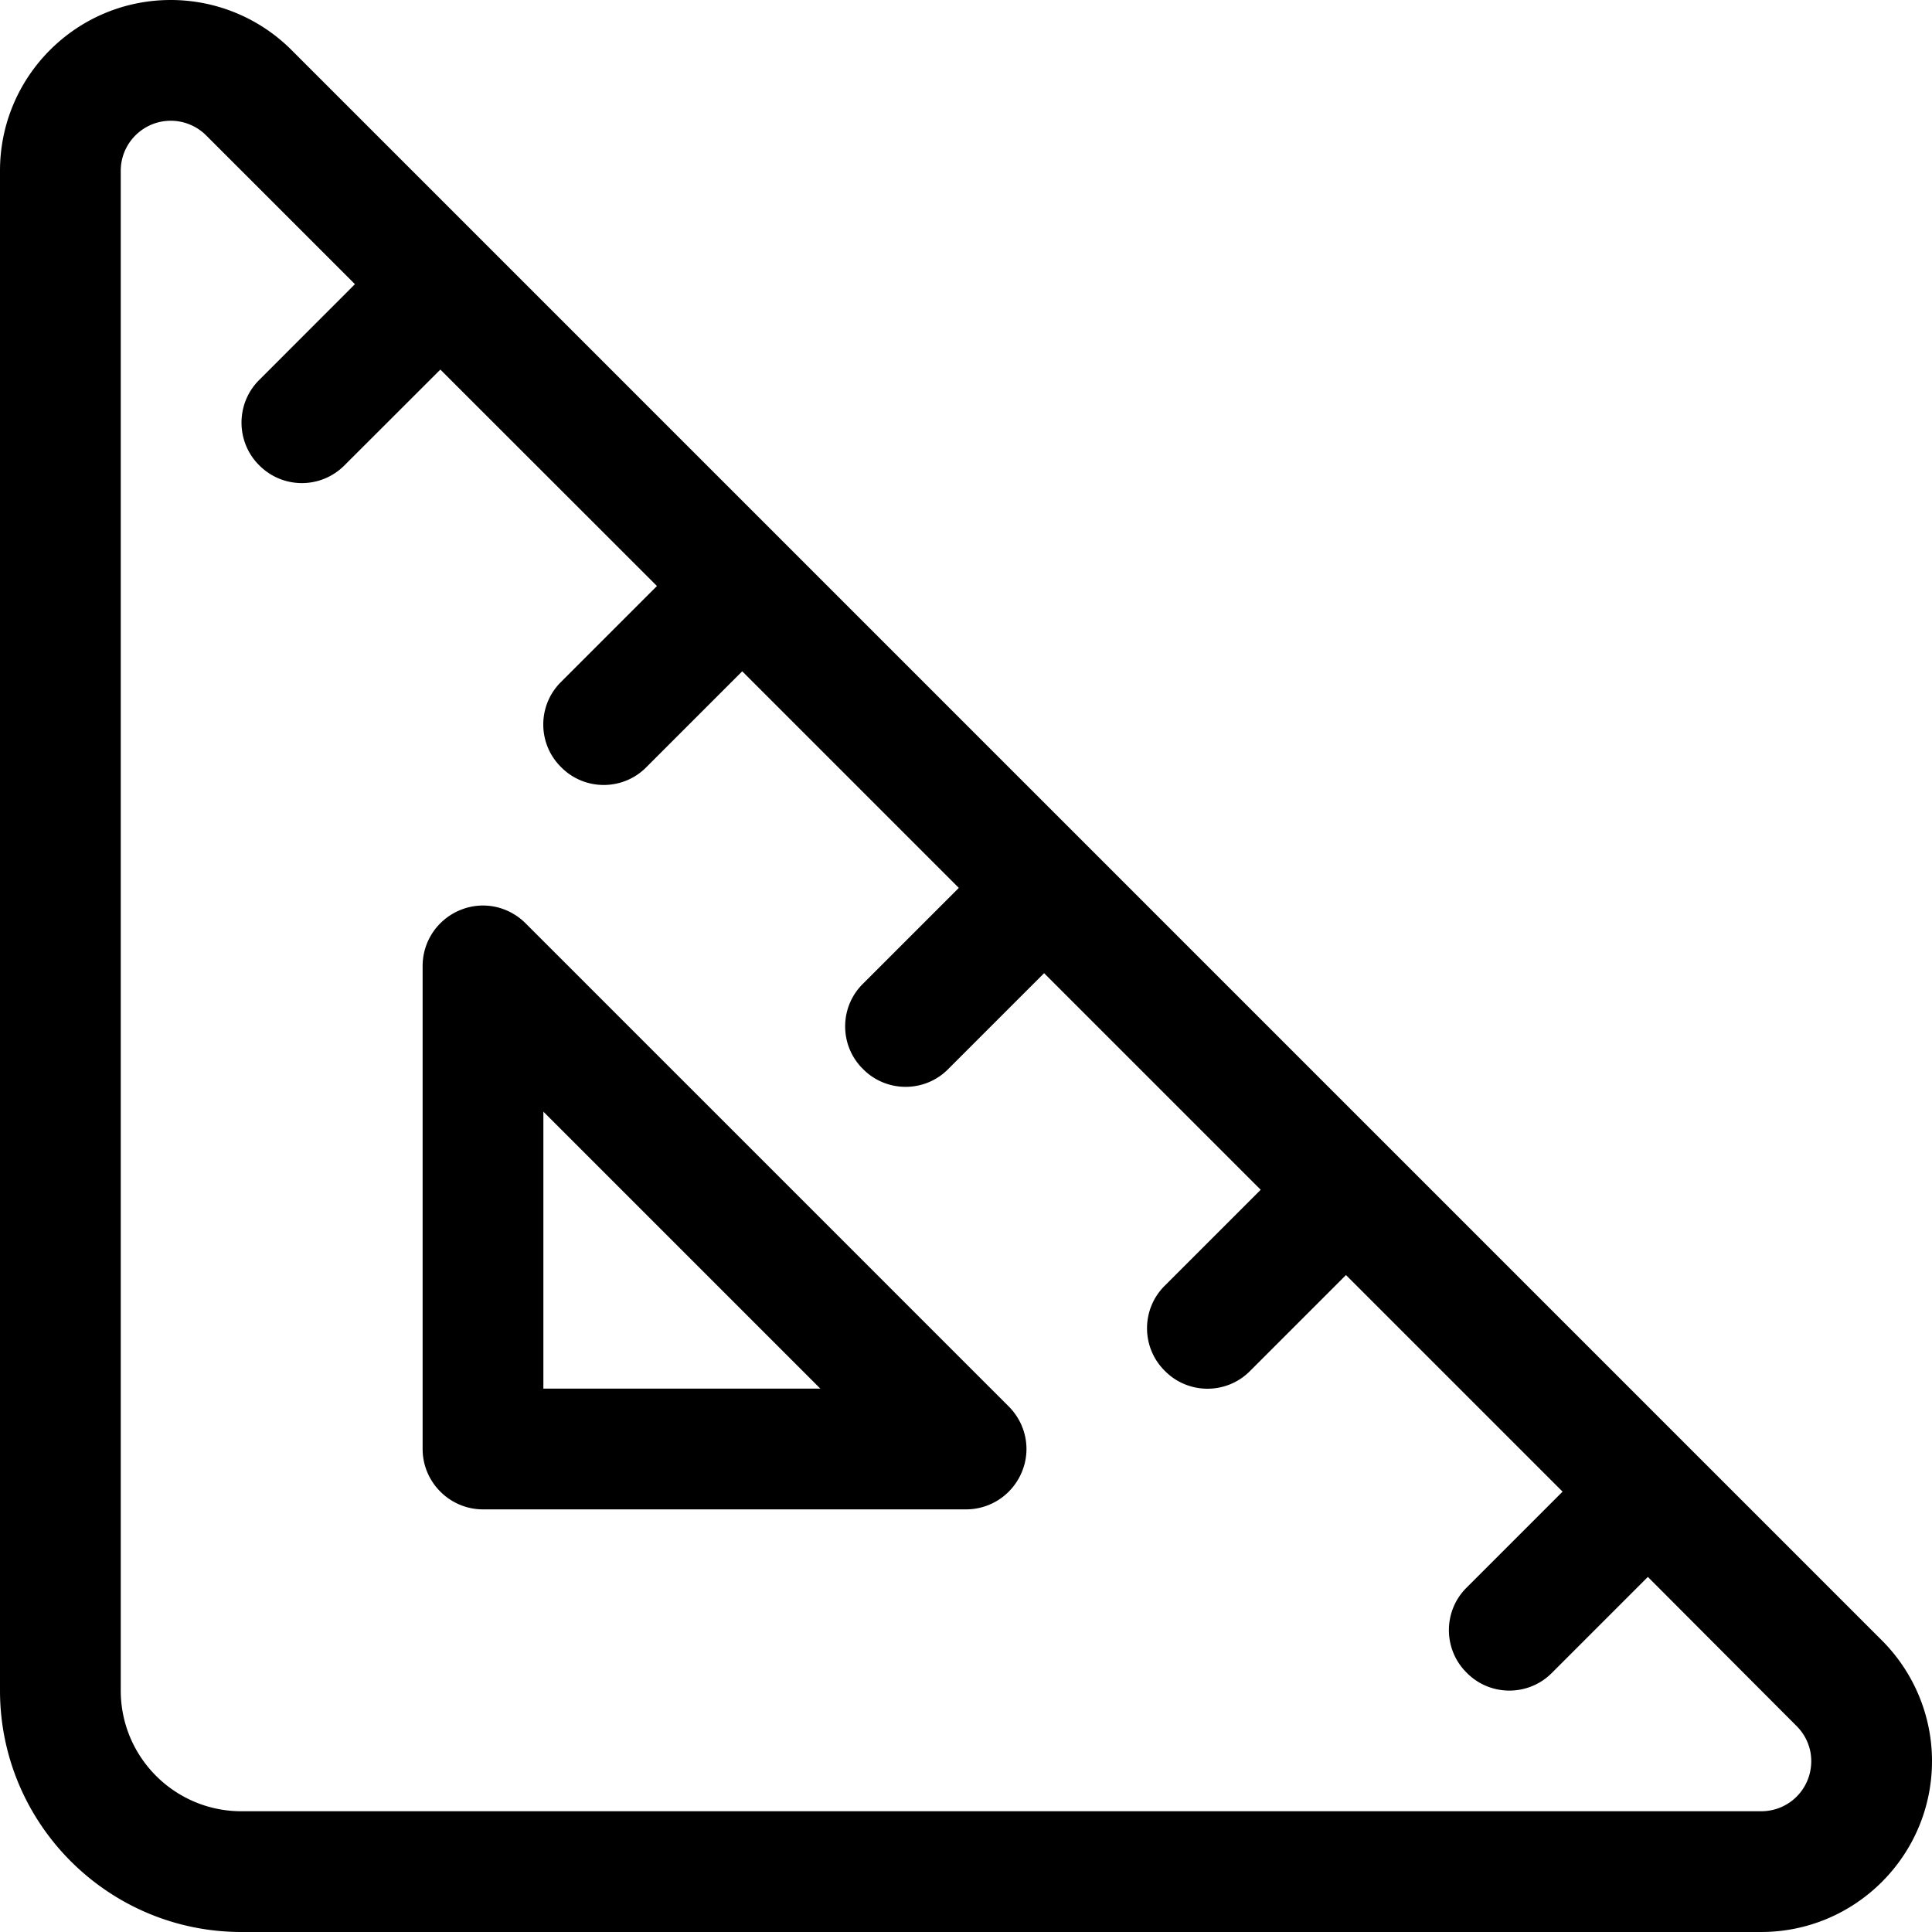 <svg xmlns="http://www.w3.org/2000/svg" viewBox="0 0 512 512"><!--! Font Awesome Pro 6.1.1 by @fontawesome - https://fontawesome.com License - https://fontawesome.com/license (Commercial License) Copyright 2022 Fonticons, Inc.--><path d="M121.9 241.2c6-2.5 12.8-1.1 17.4 3.5l128 128c4.6 4.6 6 11.4 3.5 17.4-2.5 6-8.3 9.9-14.8 9.9H128c-8.8 0-16-7.2-16-16V256c0-6.5 3.9-12.3 9.9-14.8zm22.1 53.4V368h73.4L144 294.6zM77.26 13.26 498.7 434.7c8.5 8.5 13.3 20 13.3 32 0 25-20.3 45.3-45.3 45.3H64c-35.35 0-64-28.7-64-64V45.25C0 20.26 20.26 0 45.25 0c12.01 0 23.52 4.768 32 13.25l.01.01zM32 45.26V448c0 17.7 14.33 32 32 32h402.7c7.4 0 13.3-5.9 13.3-13.3 0-3.5-1.4-6.8-3.9-9.3l-39.4-39.5-25.4 25.4c-6.2 6.3-16.4 6.3-22.6 0-6.3-6.2-6.3-16.4 0-22.6l25.4-25.4-57.4-57.4-25.4 25.4c-6.2 6.3-16.4 6.3-22.6 0-6.3-6.2-6.3-16.4 0-22.6l25.4-25.4-57.4-57.4-25.4 25.4c-6.2 6.3-16.4 6.3-22.6 0-6.3-6.2-6.3-16.4 0-22.6l25.4-25.4-57.4-57.4-25.4 25.4c-6.2 6.3-16.4 6.3-22.6 0-6.3-6.2-6.3-16.4 0-22.6l25.4-25.4-57.4-57.36-25.39 25.36c-6.24 6.3-16.37 6.3-22.62 0-6.25-6.2-6.25-16.4 0-22.6l25.37-25.39-39.43-39.43A13.288 13.288 0 0 0 45.26 32C37.94 32 32 37.94 32 45.26z"/></svg>